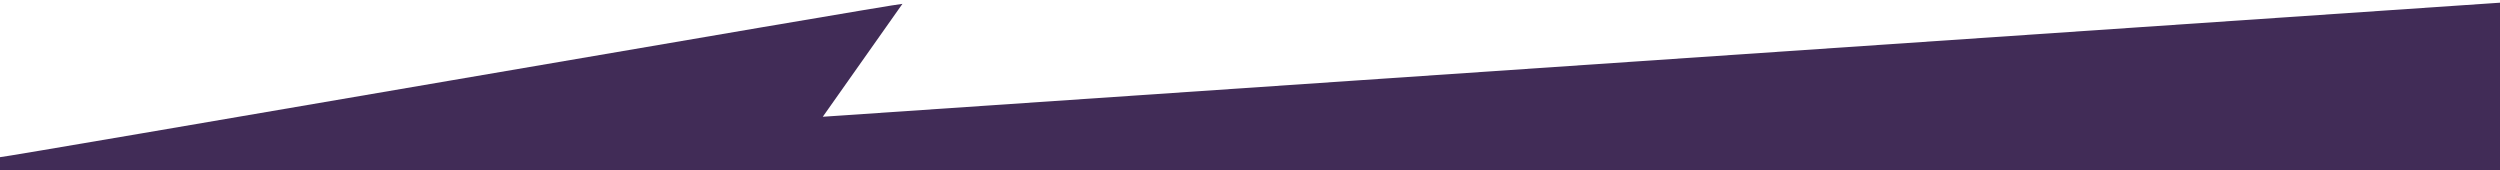 <svg width="4629" height="315" xmlns="http://www.w3.org/2000/svg" data-name="Separator">
  <title>Separator</title>

  <path id="svg_1" d="m1523.47,216.19c10.74,-0.56 3097.57,-210.51 3105.53,-211.19l0,311.98l-4629,0l0,-25.97c10.97,0.2 1661.42,-284.88 1670.96,-283.87c-49.27,69.83 -97.87,138.72 -147.49,209.05z" fill="#412c57"/>
 </svg>
